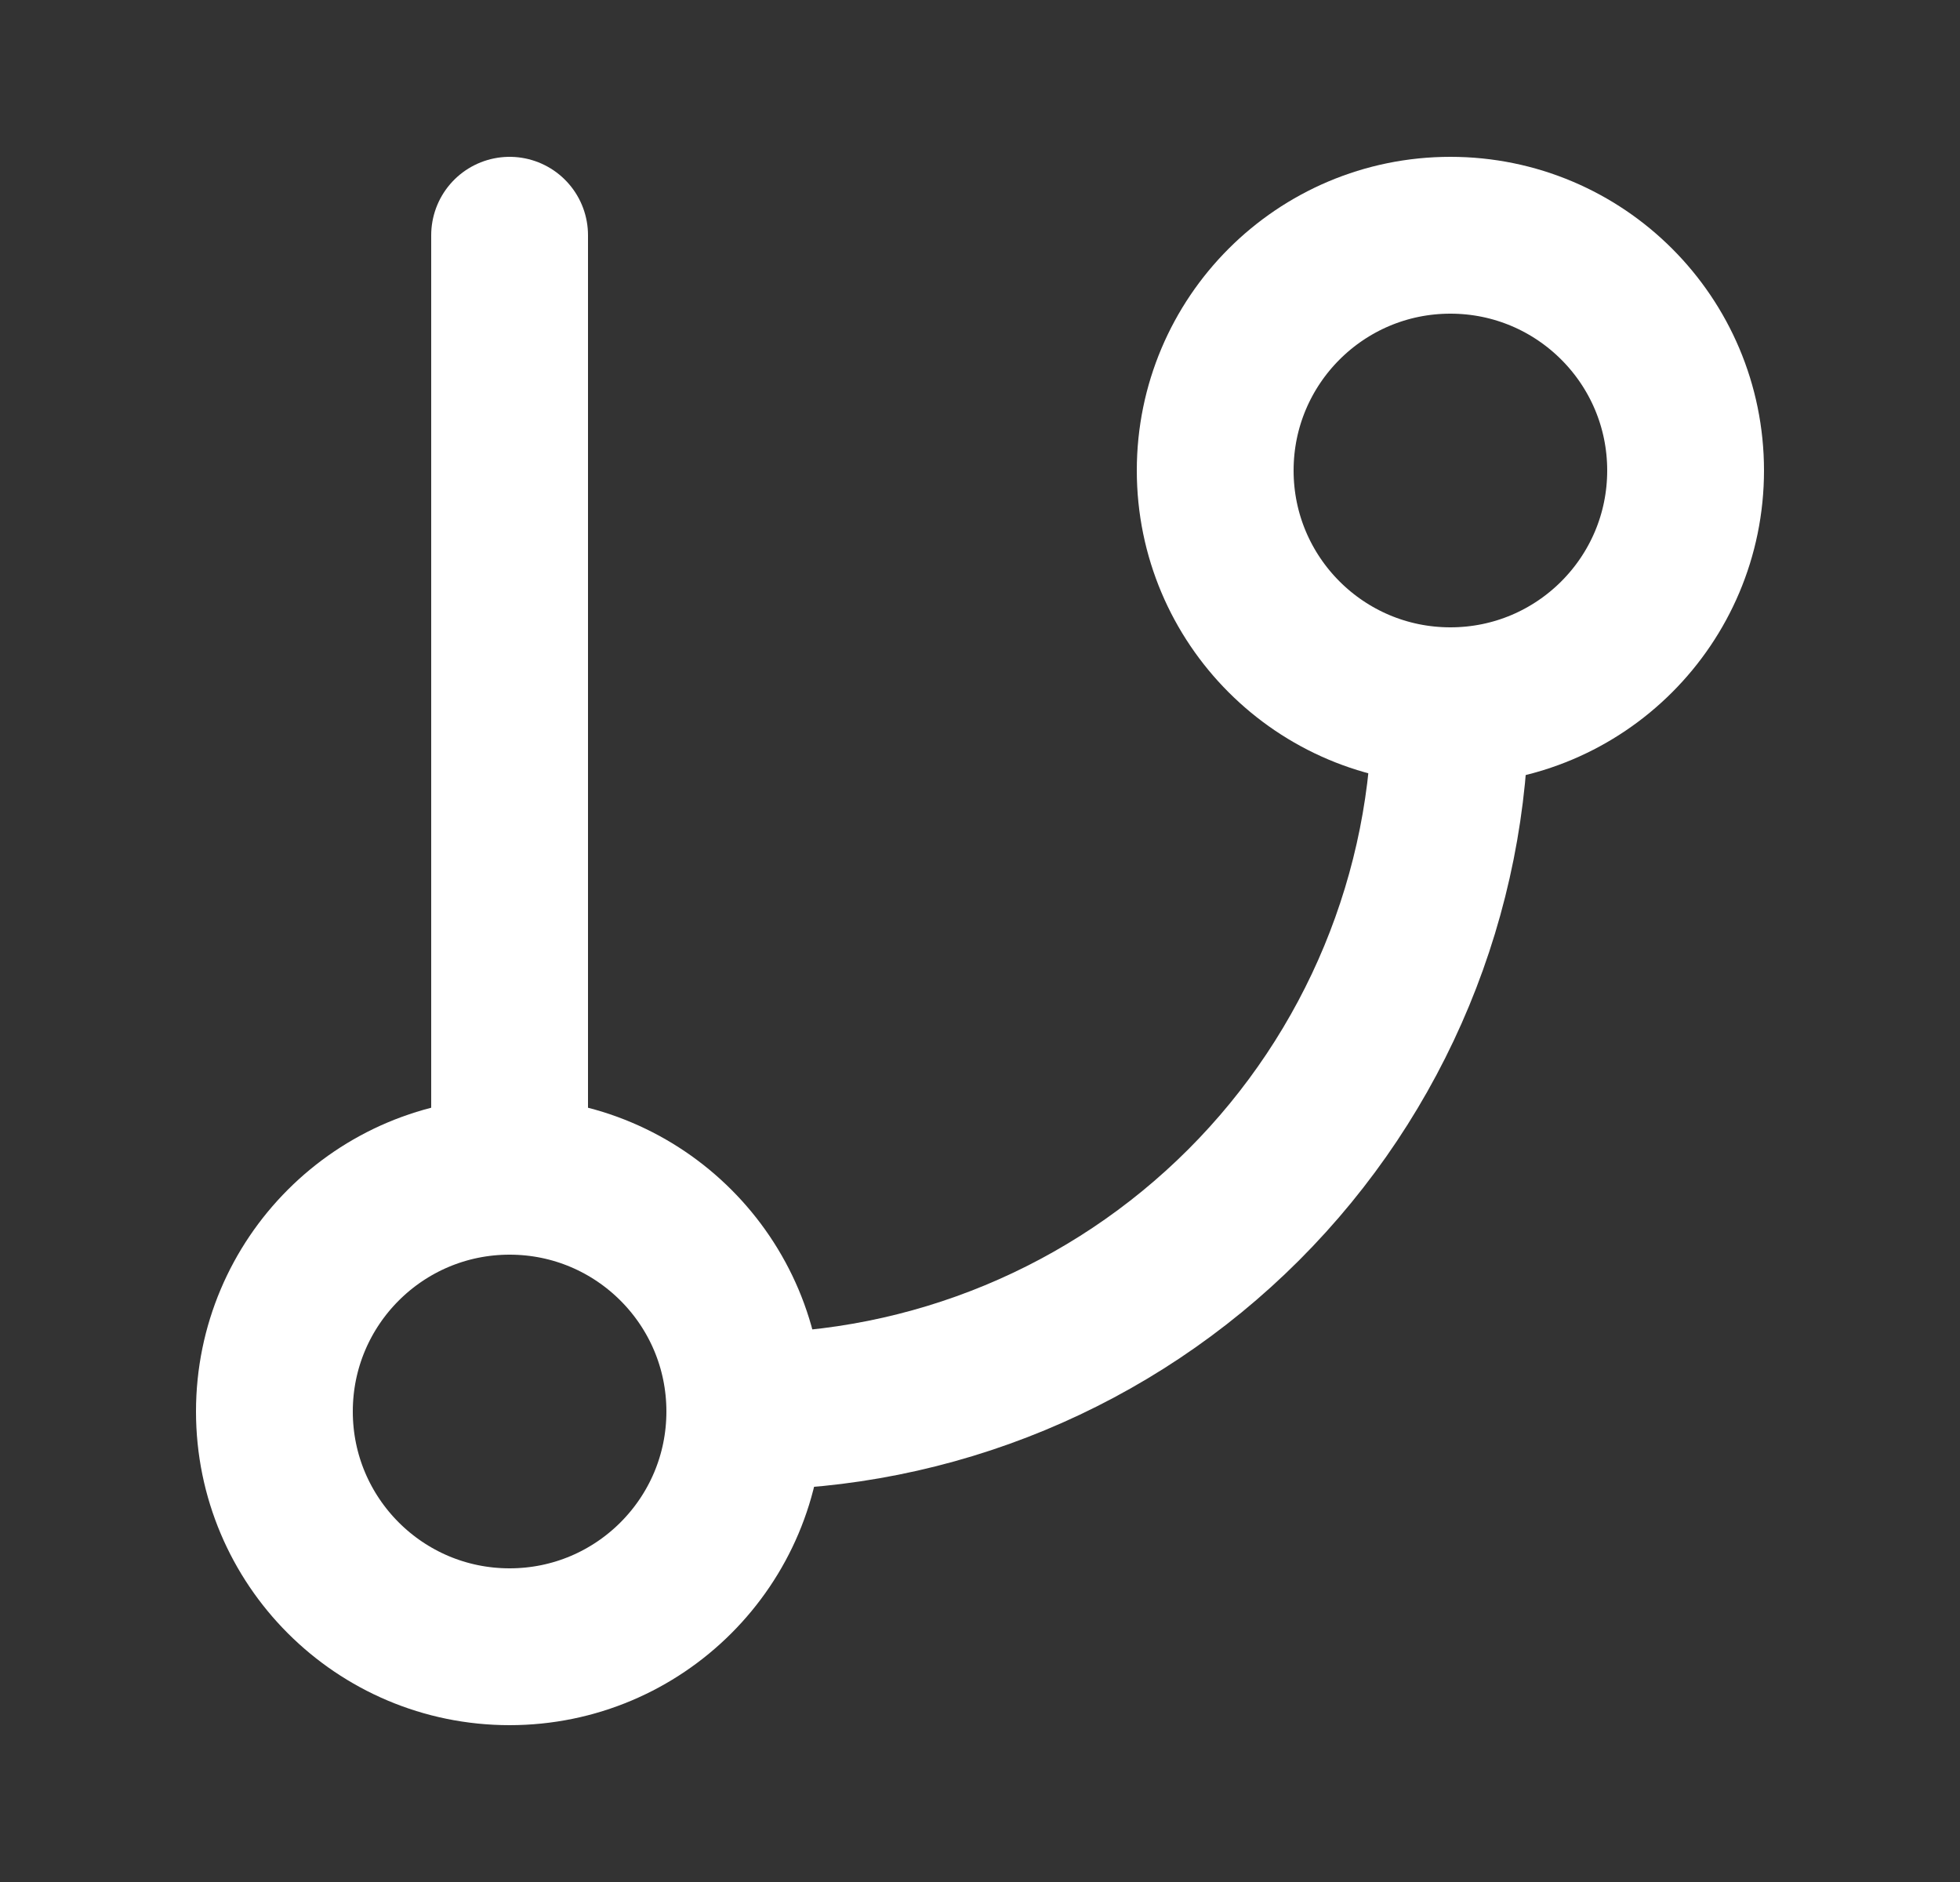 <svg width="25" height="24" viewBox="0 0 25 24" fill="none" xmlns="http://www.w3.org/2000/svg">
<rect x="0" y="0" width="25" height="24" fill="#333333" stroke="none"/>
<path d="M6.5 3V15" stroke="white" stroke-width="2" stroke-linecap="round" stroke-linejoin="round"/>
<path d="M18.5 9C20.157 9 21.5 7.657 21.5 6C21.5 4.343 20.157 3 18.5 3C16.843 3 15.5 4.343 15.5 6C15.5 7.657 16.843 9 18.5 9Z" stroke="white" stroke-width="2" stroke-linecap="round" stroke-linejoin="round"/>
<path d="M6.5 21C8.157 21 9.5 19.657 9.5 18C9.5 16.343 8.157 15 6.5 15C4.843 15 3.5 16.343 3.5 18C3.5 19.657 4.843 21 6.5 21Z" stroke="white" stroke-width="2" stroke-linecap="round" stroke-linejoin="round"/>
<path d="M18.5 9C18.5 11.387 17.552 13.676 15.864 15.364C14.176 17.052 11.887 18 9.5 18" stroke="white" stroke-width="2" stroke-linecap="round" stroke-linejoin="round"/>
</svg>
